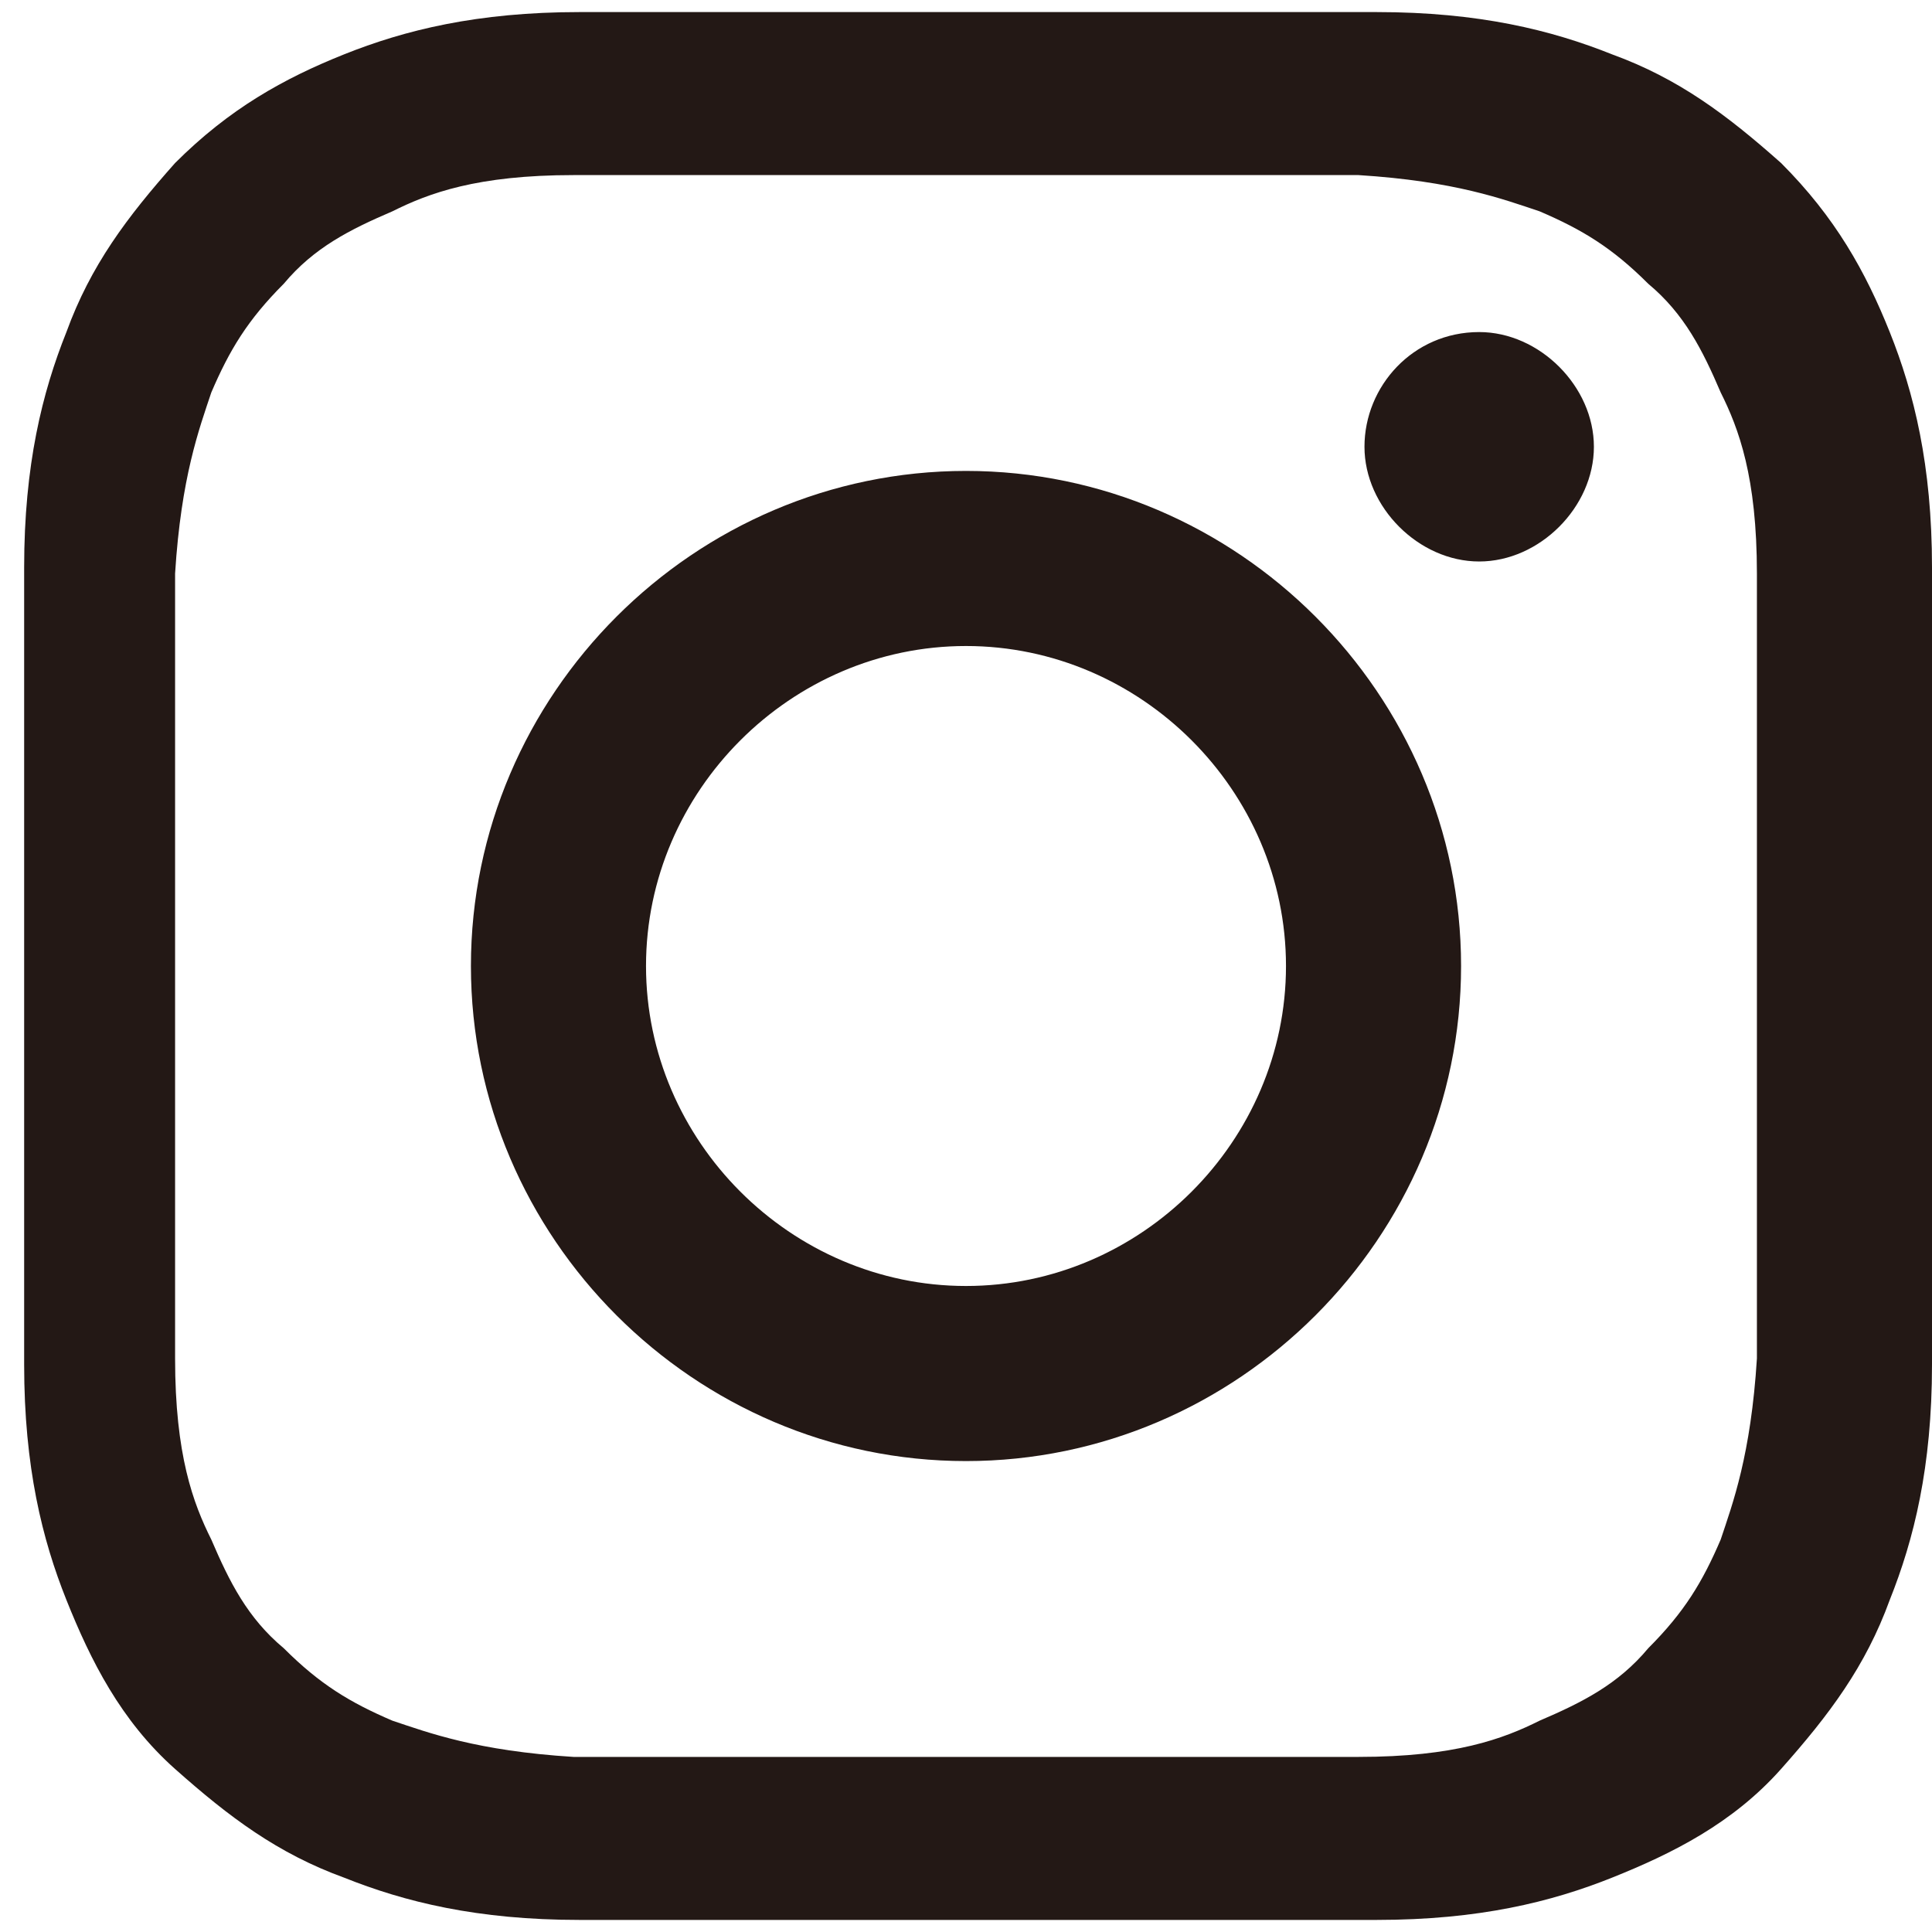 <svg viewBox="0 0 3.2 3.2" xmlns="http://www.w3.org/2000/svg"><path d="m3.2 1.6v.66c0 .17-.03.29-.07.39-.04.11-.1.19-.18.28s-.18.14-.28.18-.22.07-.39.07-.23 0-.66 0-.49 0-.66 0-.29-.03-.39-.07c-.11-.04-.19-.1-.28-.18s-.14-.18-.18-.28-.07-.22-.07-.39 0-.23 0-.66 0-.49 0-.66.03-.29.07-.39c.04-.11.1-.19.18-.28.09-.09.18-.14.28-.18s.22-.07.39-.07h.66s.49 0 .66 0 .29.03.39.07c.11.04.19.1.28.18.09.09.14.18.18.28s.07.22.07.39zm-.29 0c0-.43 0-.48 0-.65 0-.16-.03-.24-.06-.3-.03-.07-.06-.13-.12-.18-.06-.06-.11-.09-.18-.12-.06-.02-.14-.05-.3-.06-.17 0-.22 0-.65 0s-.48 0-.65 0c-.16 0-.24.03-.3.06-.07.03-.13.06-.18.12-.06.06-.09.11-.12.18-.02.06-.05.14-.06.3v.65s0 .48 0 .65c0 .16.03.24.06.3.03.07.06.13.12.18.06.06.11.09.18.12.06.02.14.05.3.06h.65s.48 0 .65 0c.16 0 .24-.03.3-.06.07-.03.13-.06.18-.12.06-.06.09-.11.12-.18.02-.06.05-.14.06-.3 0-.17 0-.22 0-.65zm-.49 0c0 .45-.37.82-.82.82s-.82-.37-.82-.82.37-.82.82-.82.82.37.82.82zm-.29 0c0-.29-.24-.53-.53-.53s-.53.24-.53.53.24.53.53.53.53-.24.53-.53zm.32-1.05c-.11 0-.19.09-.19.19s.09.19.19.19.19-.09.19-.19-.09-.19-.19-.19z" fill="#231815"/></svg>